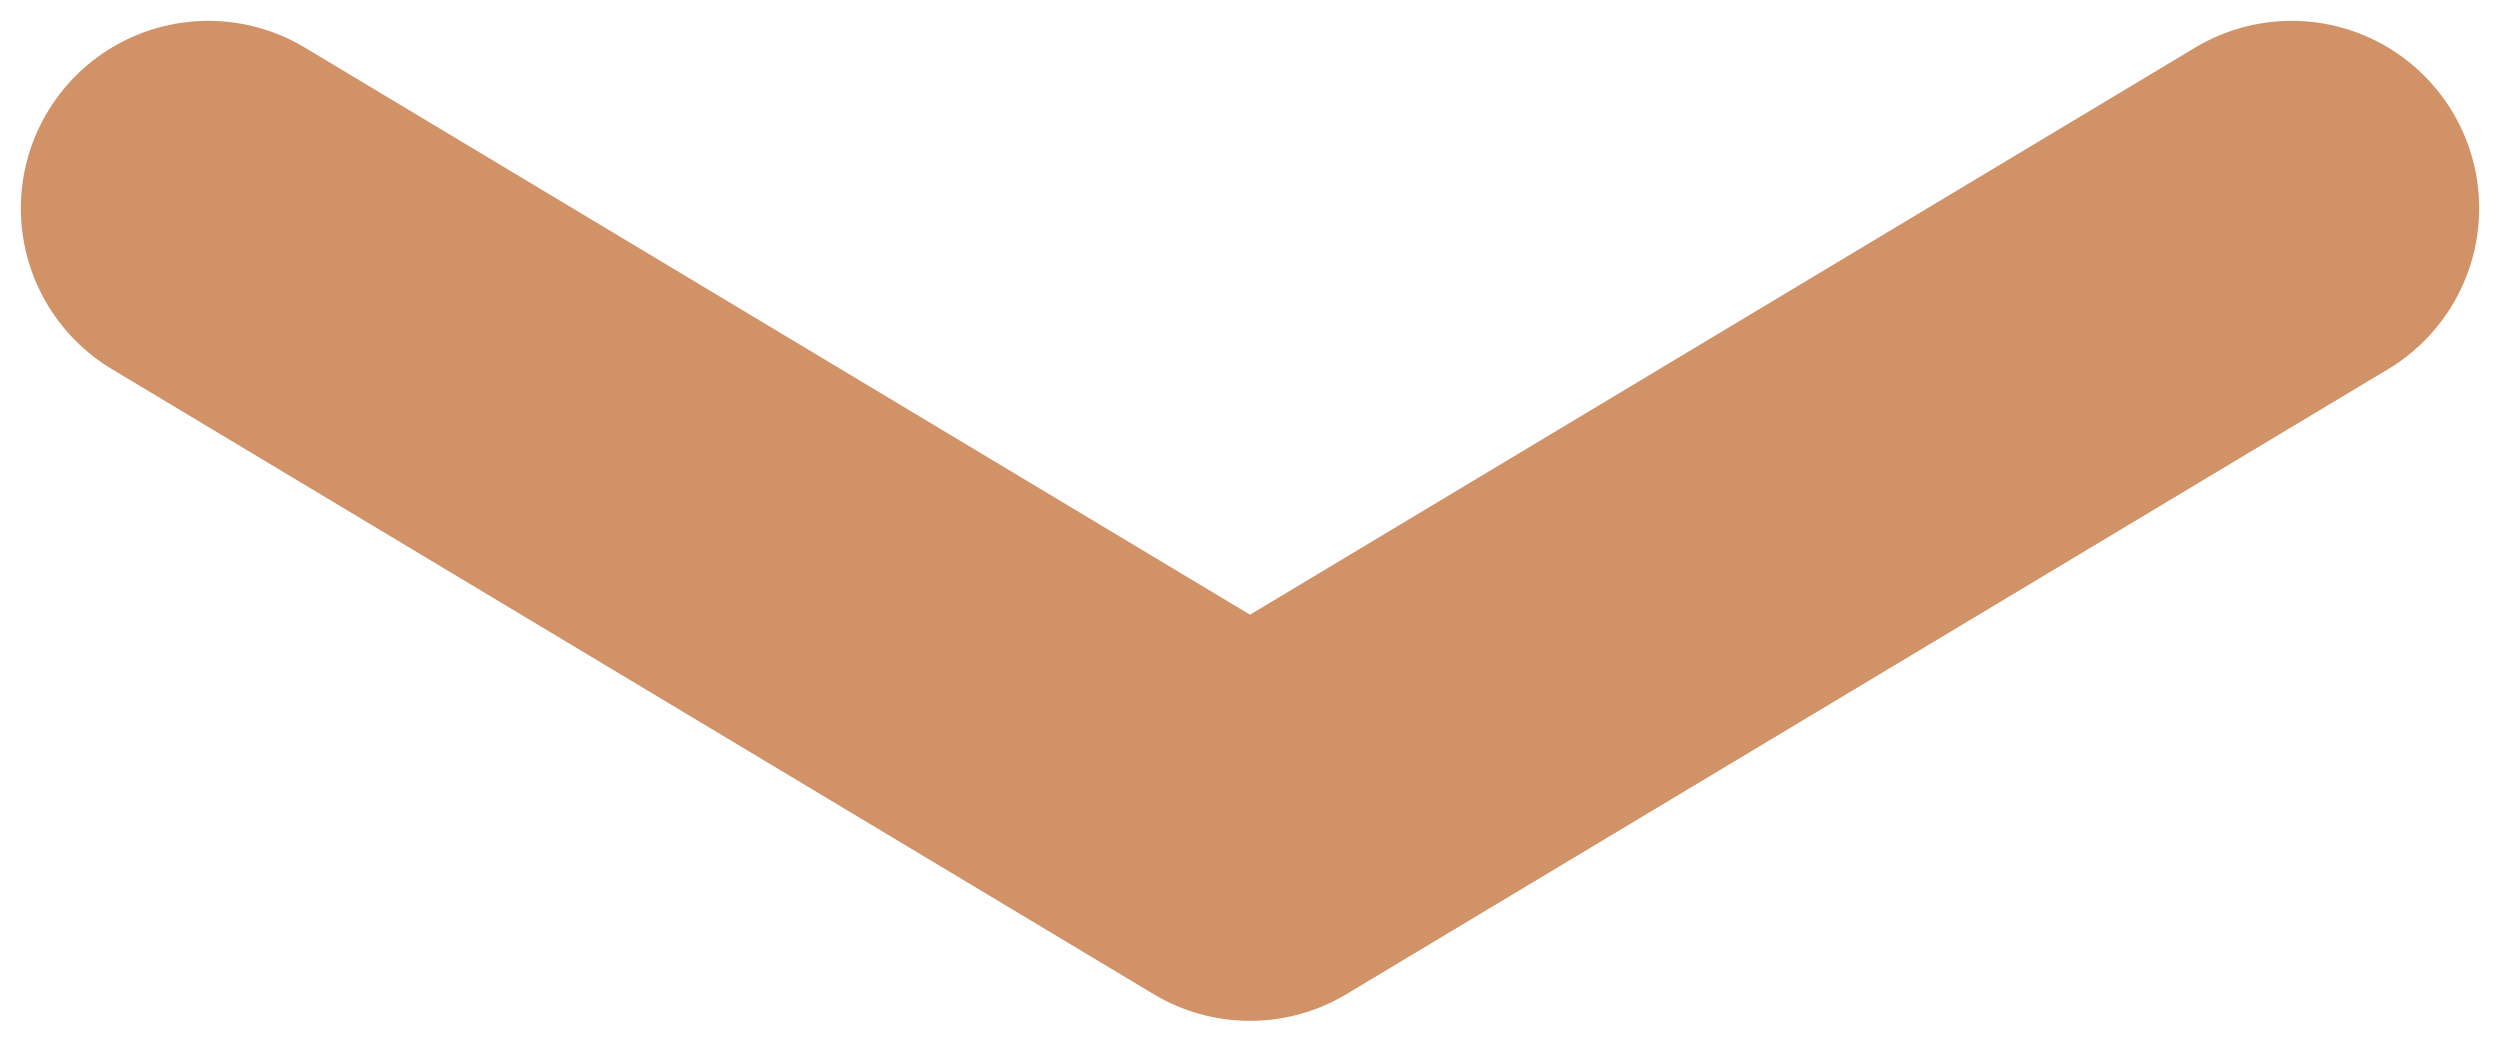 <?xml version="1.0" encoding="UTF-8"?> <svg xmlns="http://www.w3.org/2000/svg" width="12" height="5" viewBox="0 0 12 5" fill="none"> <path d="M11 1L6 4L1 1" stroke="#D19267" stroke-width="1.8" stroke-linecap="round" stroke-linejoin="round"></path> </svg> 